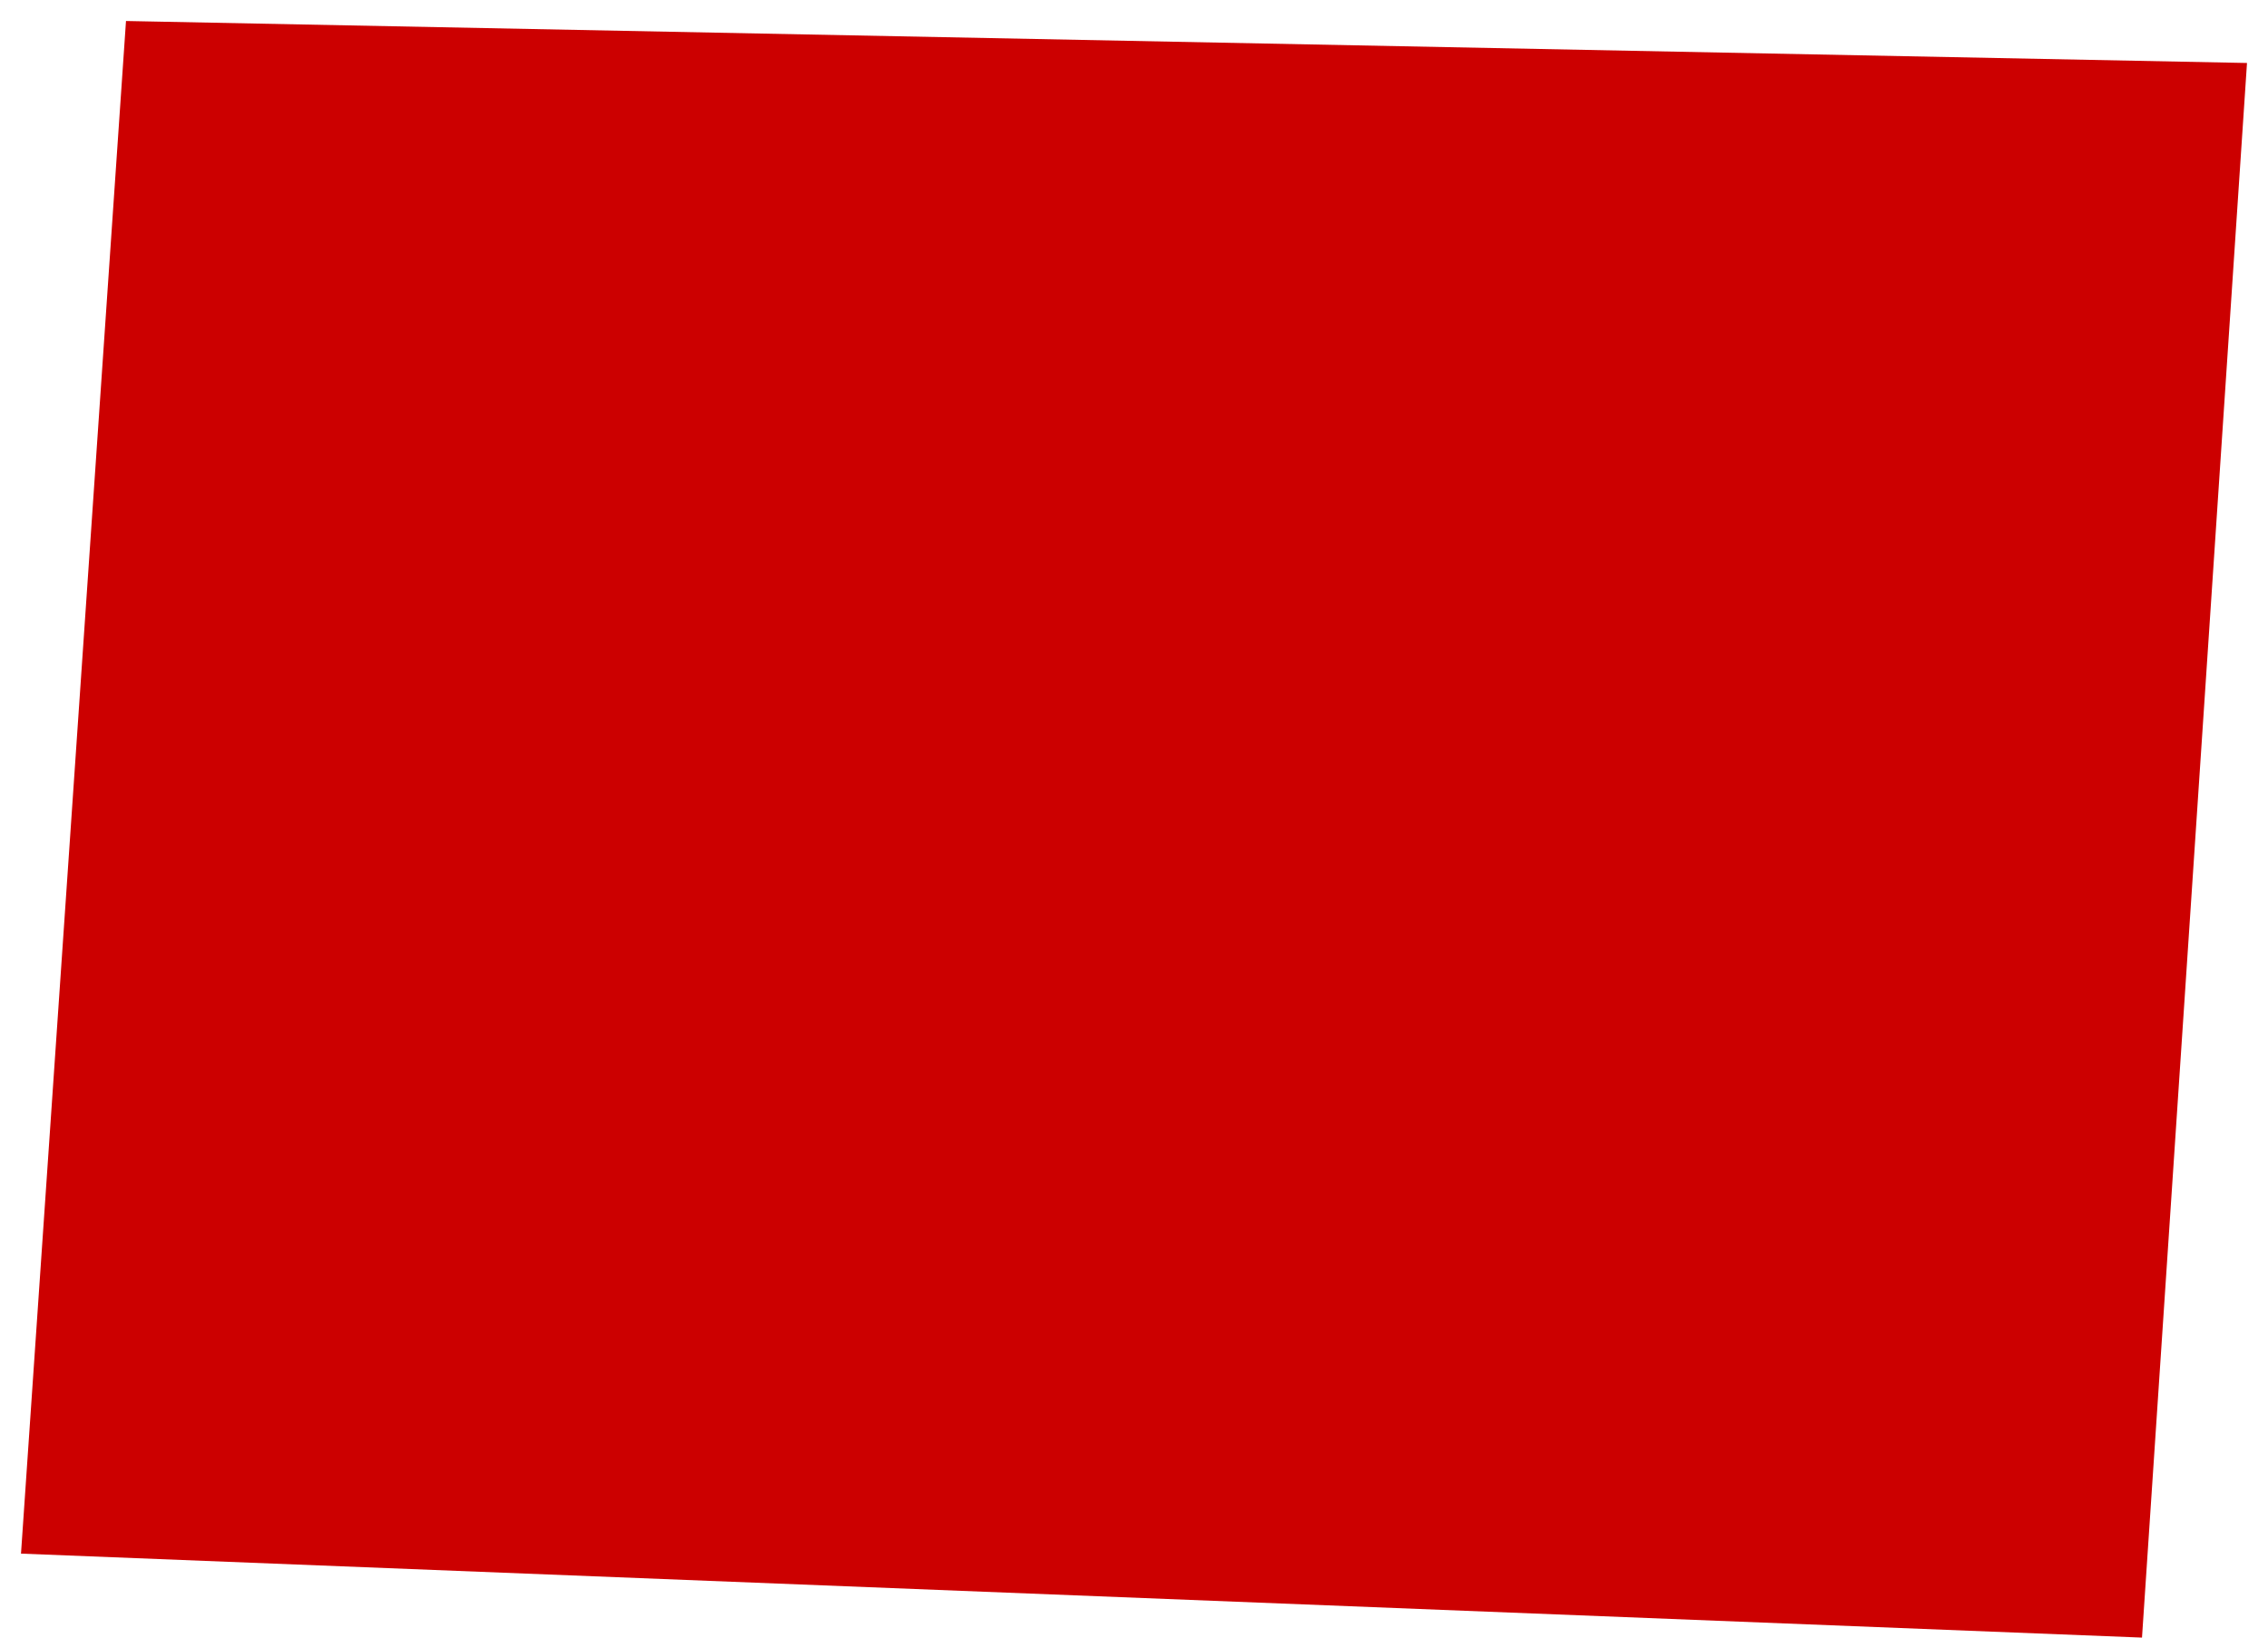 <?xml version="1.0" encoding="UTF-8"?> <svg xmlns="http://www.w3.org/2000/svg" width="54" height="39" viewBox="0 0 54 39" fill="none"> <path d="M3 0.5L0.5 37L51 39L53.5 1.5L3 0.5Z" fill="#CC0000"></path> </svg> 